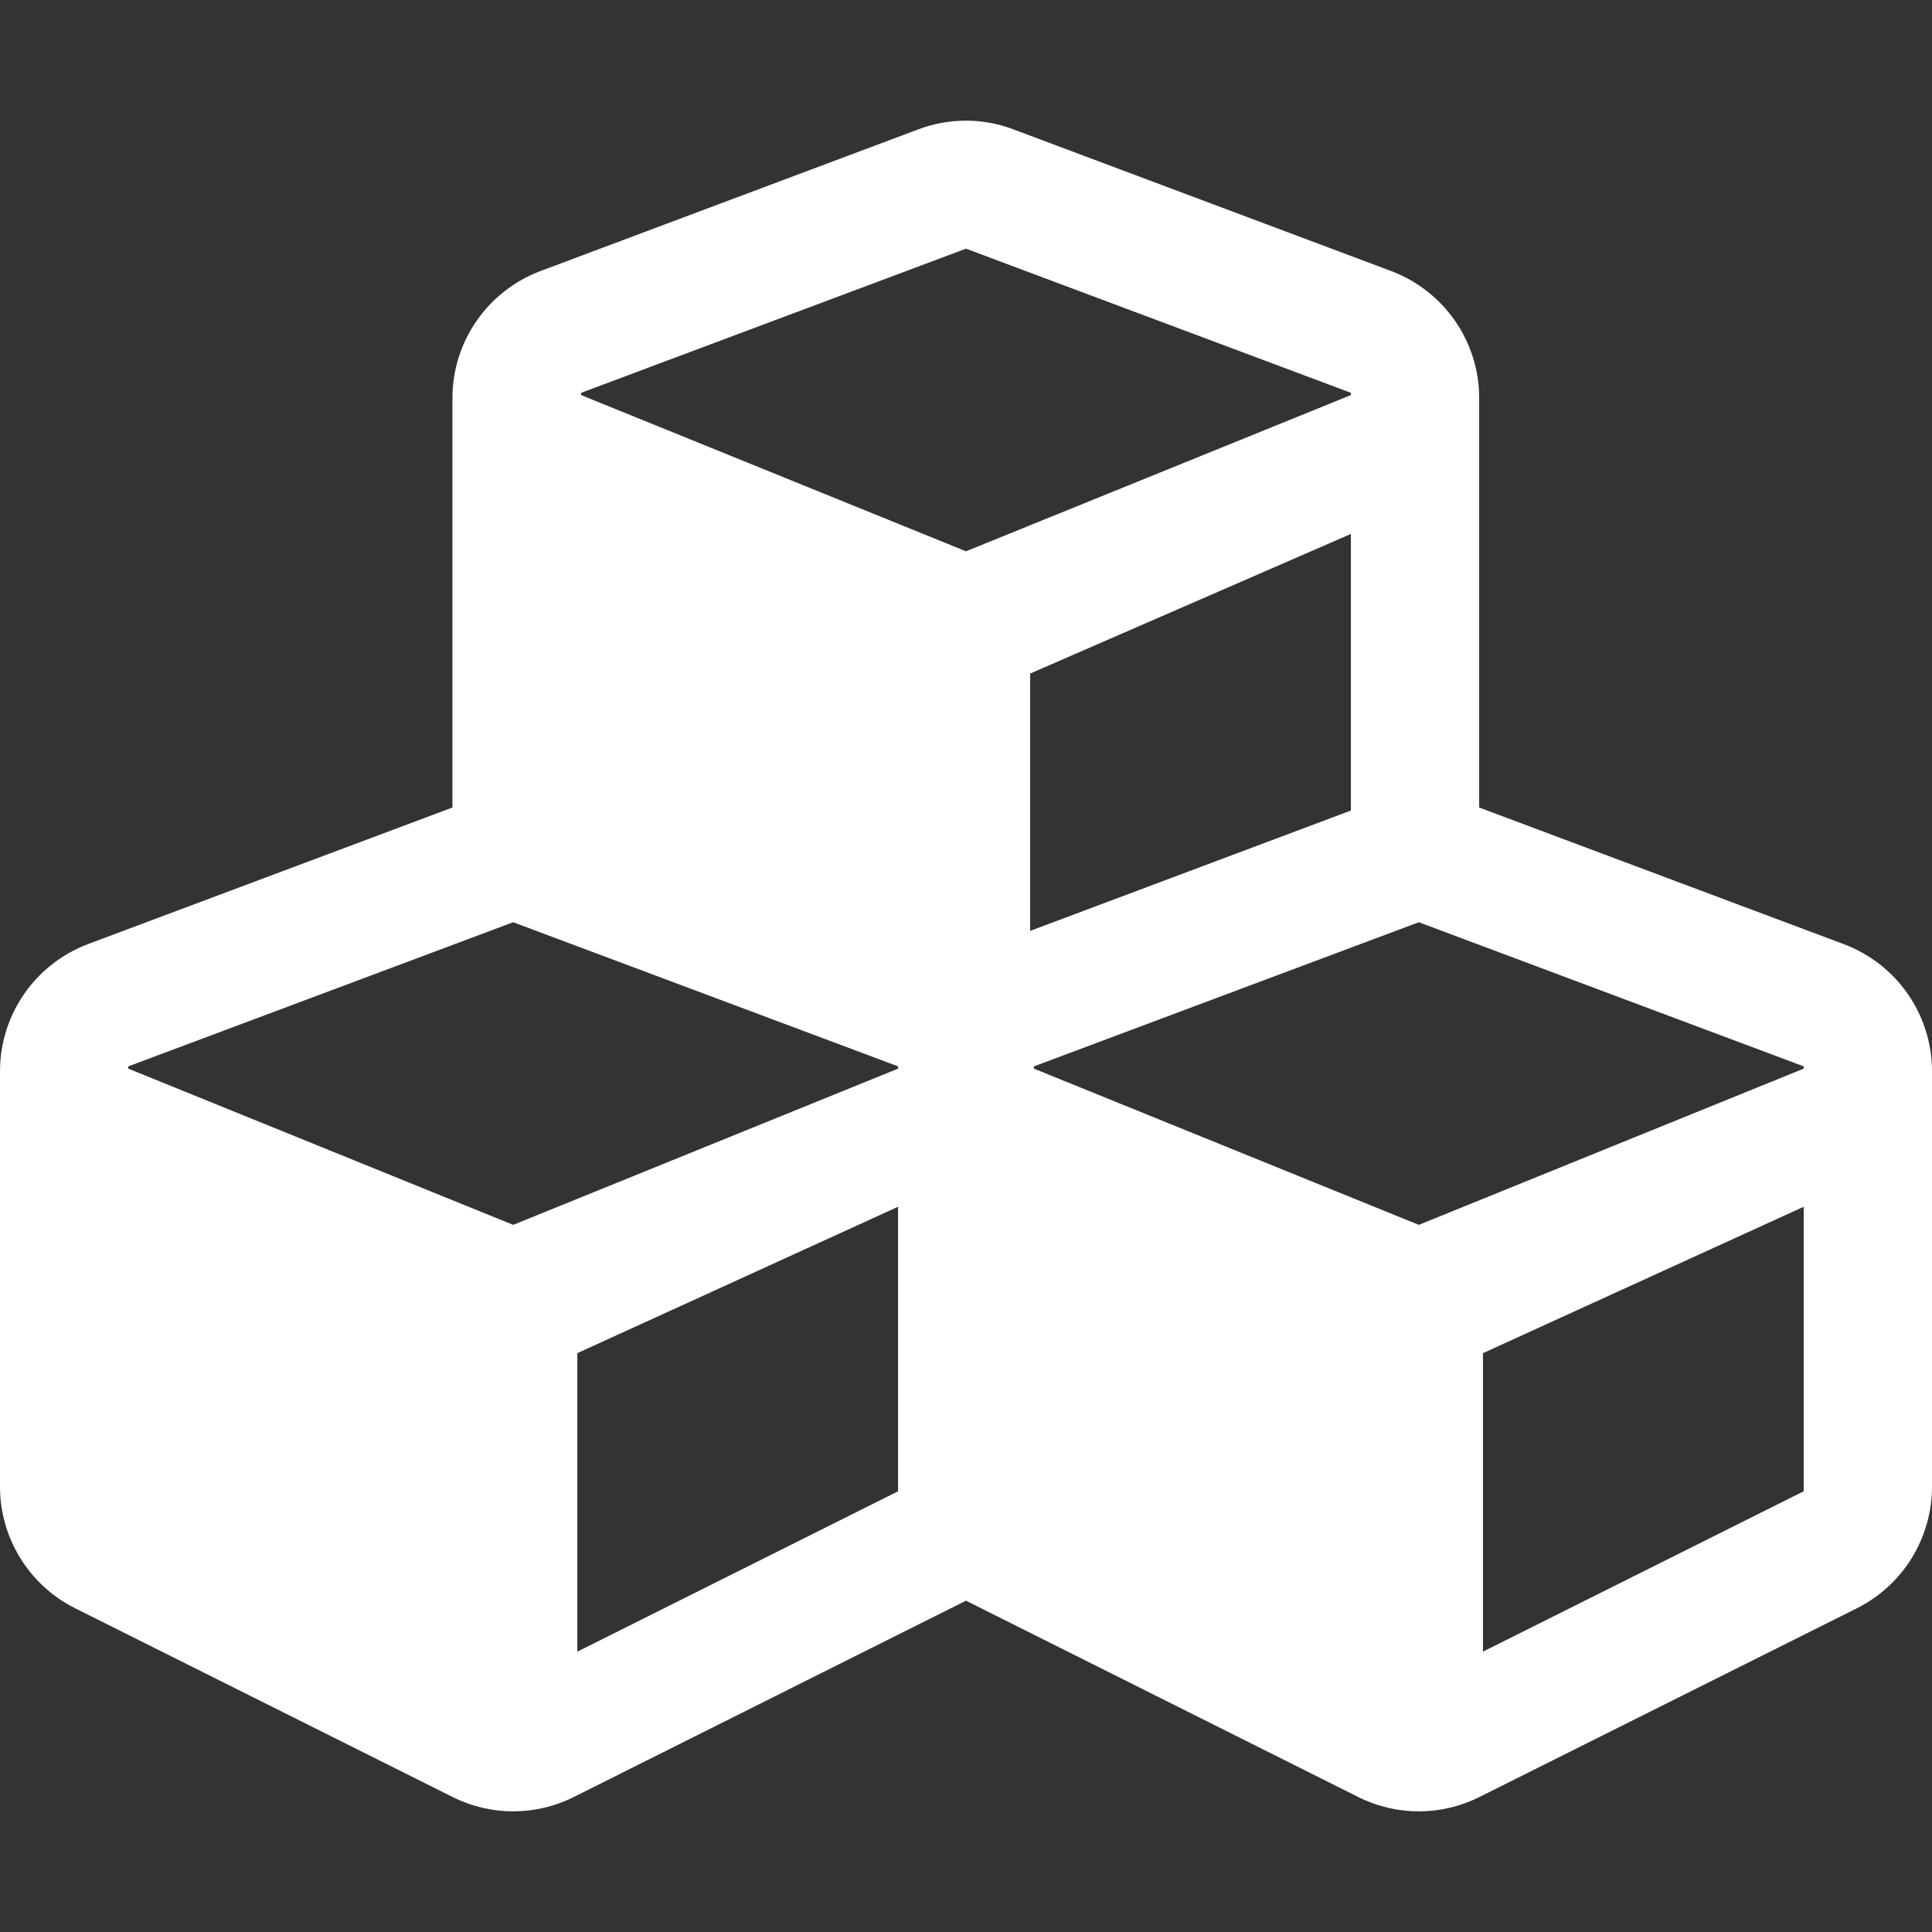 <?xml version="1.0" encoding="UTF-8"?> <svg xmlns="http://www.w3.org/2000/svg" xmlns:xlink="http://www.w3.org/1999/xlink" version="1.1" id="Laag_1" x="0px" y="0px" viewBox="0 0 512 512" style="enable-background:new 0 0 512 512;" xml:space="preserve"><rect x="0" y="0" width="512" height="512" fill="#333333" stroke="none"/> <style type="text/css"> .st0{fill:#fff;} </style> <path class="st0" d="M488.6,250.2L392,214V105.5c0-15-9.3-28.4-23.4-33.7l-100-37.5c-8.1-3.1-17.1-3.1-25.3,0l-100,37.5 c-14.1,5.3-23.4,18.7-23.4,33.7V214l-96.6,36.2C9.3,255.5,0,268.9,0,283.9V394c0,13.6,7.7,26.1,19.9,32.2l100,50 c10.1,5.1,22.1,5.1,32.2,0l103.9-52l103.9,52c10.1,5.1,22.1,5.1,32.2,0l100-50c12.2-6.1,19.9-18.6,19.9-32.2V283.9 C512,268.9,502.7,255.5,488.6,250.2z M358,214.8l-85,31.9v-68.2l85-37V214.8z M154,104.1l102-38.2l102,38.2v0.6l-102,41.4l-102-41.4 C154,104.7,154,104.1,154,104.1z M238,395.2l-85,42.5v-79.1l85-38.8V395.2z M238,283.2l-102,41.4L34,283.2v-0.6l102-38.2l102,38.2 V283.2z M478,395.2l-85,42.5v-79.1l85-38.8V395.2z M478,283.2l-102,41.4l-102-41.4v-0.6l102-38.2l102,38.2V283.2z"></path> </svg> 
